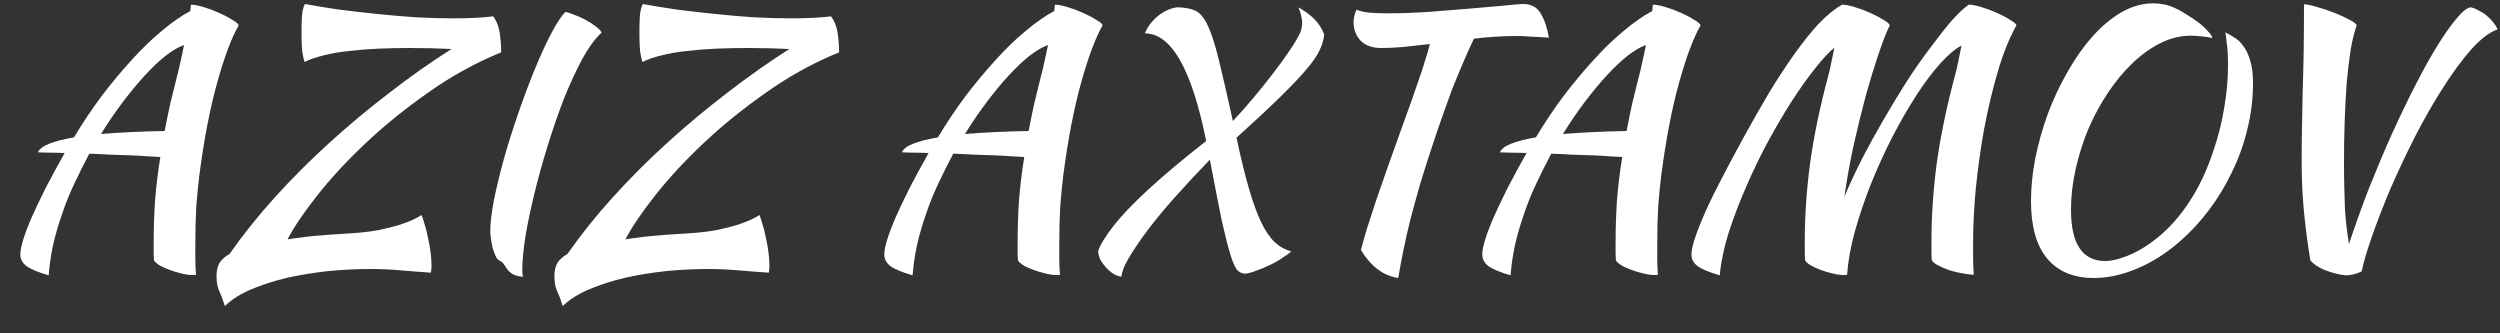 <?xml version="1.0" encoding="UTF-8"?> <svg xmlns="http://www.w3.org/2000/svg" width="90" height="12" viewBox="0 0 90 12" fill="none"><rect x="0" y="0" width="90" height="12" fill="#333333" stroke="none"/><path d="M1.752 9.912C1.368 9.8 1.1 9.688 0.948 9.576C0.804 9.464 0.732 9.324 0.732 9.156C0.732 9.028 0.768 8.848 0.84 8.616C0.912 8.384 1.016 8.112 1.152 7.8C1.296 7.48 1.464 7.128 1.656 6.744C1.856 6.36 2.08 5.948 2.328 5.508C2.12 5.5 1.932 5.496 1.764 5.496C1.604 5.488 1.472 5.484 1.368 5.484C1.416 5.364 1.552 5.26 1.776 5.172C2 5.084 2.296 5.008 2.664 4.944C2.976 4.424 3.308 3.928 3.66 3.456C4.02 2.984 4.38 2.552 4.74 2.16C5.1 1.76 5.46 1.412 5.82 1.116C6.18 0.812 6.524 0.572 6.852 0.396C6.86 0.34 6.864 0.292 6.864 0.252C6.872 0.212 6.876 0.184 6.876 0.168C6.988 0.168 7.136 0.196 7.32 0.252C7.512 0.308 7.696 0.376 7.872 0.456C8.056 0.536 8.216 0.62 8.352 0.708C8.496 0.788 8.576 0.856 8.592 0.912C8.328 1.376 8.068 2.072 7.812 3C7.556 3.92 7.344 5.024 7.176 6.312C7.136 6.632 7.1 6.996 7.068 7.404C7.044 7.812 7.032 8.268 7.032 8.772C7.032 8.948 7.032 9.128 7.032 9.312C7.032 9.496 7.04 9.688 7.056 9.888C7.04 9.896 7.024 9.9 7.008 9.9C6.992 9.9 6.96 9.9 6.912 9.9C6.8 9.9 6.668 9.88 6.516 9.84C6.372 9.808 6.228 9.764 6.084 9.708C5.948 9.66 5.828 9.604 5.724 9.54C5.628 9.476 5.568 9.42 5.544 9.372C5.536 9.268 5.532 9.164 5.532 9.06C5.532 8.964 5.532 8.86 5.532 8.748C5.532 8.252 5.548 7.748 5.58 7.236C5.62 6.724 5.684 6.196 5.772 5.652C5.66 5.644 5.512 5.636 5.328 5.628C5.144 5.612 4.936 5.6 4.704 5.592C4.48 5.584 4.236 5.576 3.972 5.568C3.716 5.552 3.464 5.54 3.216 5.532C3.024 5.892 2.844 6.252 2.676 6.612C2.508 6.964 2.364 7.32 2.244 7.68C2.108 8.064 1.996 8.448 1.908 8.832C1.828 9.216 1.776 9.576 1.752 9.912ZM6.384 2.7C6.416 2.588 6.452 2.436 6.492 2.244C6.54 2.044 6.584 1.836 6.624 1.62C6.424 1.692 6.2 1.824 5.952 2.016C5.712 2.208 5.46 2.448 5.196 2.736C4.94 3.016 4.676 3.336 4.404 3.696C4.14 4.048 3.884 4.424 3.636 4.824C4.308 4.768 5.072 4.732 5.928 4.716C5.992 4.38 6.06 4.048 6.132 3.72C6.212 3.384 6.296 3.044 6.384 2.7ZM10.963 2.232C10.931 2.12 10.903 1.992 10.879 1.848C10.863 1.696 10.855 1.476 10.855 1.188C10.855 1.004 10.859 0.82 10.867 0.636C10.875 0.444 10.911 0.28 10.975 0.144C11.367 0.216 11.783 0.284 12.223 0.348C12.671 0.404 13.127 0.456 13.591 0.504C14.055 0.552 14.519 0.592 14.983 0.624C15.447 0.648 15.895 0.66 16.327 0.66C16.919 0.66 17.395 0.636 17.755 0.588C17.883 0.764 17.963 0.972 17.995 1.212C18.027 1.452 18.043 1.676 18.043 1.884C17.123 2.26 16.251 2.74 15.427 3.324C14.603 3.9 13.855 4.504 13.183 5.136C12.511 5.768 11.931 6.392 11.443 7.008C10.955 7.624 10.591 8.16 10.351 8.616C10.495 8.592 10.643 8.572 10.795 8.556C10.947 8.532 11.111 8.512 11.287 8.496C11.463 8.48 11.659 8.464 11.875 8.448C12.091 8.432 12.339 8.416 12.619 8.4C13.011 8.376 13.355 8.336 13.651 8.28C13.947 8.216 14.199 8.152 14.407 8.088C14.615 8.016 14.779 7.952 14.899 7.896C15.027 7.832 15.119 7.78 15.175 7.74C15.207 7.812 15.243 7.92 15.283 8.064C15.331 8.208 15.371 8.368 15.403 8.544C15.443 8.712 15.475 8.884 15.499 9.06C15.523 9.244 15.535 9.412 15.535 9.564C15.535 9.644 15.531 9.696 15.523 9.72C15.523 9.752 15.519 9.784 15.511 9.816C15.151 9.792 14.787 9.764 14.419 9.732C14.059 9.7 13.699 9.684 13.339 9.684C12.859 9.684 12.359 9.708 11.839 9.756C11.327 9.812 10.831 9.892 10.351 9.996C9.879 10.108 9.443 10.248 9.043 10.416C8.651 10.584 8.335 10.784 8.095 11.016C8.031 10.808 7.963 10.628 7.891 10.476C7.827 10.332 7.795 10.156 7.795 9.948C7.795 9.74 7.835 9.572 7.915 9.444C8.003 9.324 8.119 9.224 8.263 9.144C8.743 8.456 9.287 7.776 9.895 7.104C10.511 6.424 11.167 5.768 11.863 5.136C12.559 4.504 13.279 3.904 14.023 3.336C14.767 2.76 15.511 2.236 16.255 1.764C15.775 1.74 15.267 1.728 14.731 1.728C14.355 1.728 13.983 1.736 13.615 1.752C13.247 1.768 12.899 1.796 12.571 1.836C12.243 1.868 11.939 1.92 11.659 1.992C11.387 2.056 11.155 2.136 10.963 2.232ZM17.65 8.316C17.65 8.028 17.694 7.656 17.782 7.2C17.878 6.736 17.998 6.24 18.142 5.712C18.294 5.176 18.466 4.632 18.658 4.08C18.85 3.52 19.046 2.996 19.246 2.508C19.446 2.02 19.642 1.592 19.834 1.224C20.026 0.856 20.198 0.592 20.35 0.432C20.43 0.44 20.534 0.472 20.662 0.528C20.798 0.576 20.934 0.636 21.07 0.708C21.206 0.78 21.33 0.86 21.442 0.948C21.554 1.028 21.626 1.104 21.658 1.176C21.426 1.384 21.194 1.7 20.962 2.124C20.738 2.54 20.518 3.016 20.302 3.552C20.094 4.088 19.898 4.656 19.714 5.256C19.53 5.848 19.37 6.424 19.234 6.984C19.098 7.544 18.99 8.064 18.91 8.544C18.838 9.024 18.802 9.412 18.802 9.708C18.802 9.844 18.814 9.928 18.838 9.96C18.662 9.952 18.534 9.92 18.454 9.864C18.374 9.816 18.31 9.76 18.262 9.696C18.222 9.64 18.182 9.58 18.142 9.516C18.11 9.46 18.058 9.416 17.986 9.384C17.93 9.36 17.882 9.304 17.842 9.216C17.802 9.128 17.766 9.032 17.734 8.928C17.71 8.816 17.69 8.704 17.674 8.592C17.658 8.48 17.65 8.388 17.65 8.316ZM23.127 2.232C23.095 2.12 23.067 1.992 23.043 1.848C23.027 1.696 23.019 1.476 23.019 1.188C23.019 1.004 23.023 0.82 23.031 0.636C23.039 0.444 23.075 0.28 23.139 0.144C23.531 0.216 23.947 0.284 24.387 0.348C24.835 0.404 25.291 0.456 25.755 0.504C26.219 0.552 26.683 0.592 27.147 0.624C27.611 0.648 28.059 0.66 28.491 0.66C29.083 0.66 29.559 0.636 29.919 0.588C30.047 0.764 30.127 0.972 30.159 1.212C30.191 1.452 30.207 1.676 30.207 1.884C29.287 2.26 28.415 2.74 27.591 3.324C26.767 3.9 26.019 4.504 25.347 5.136C24.675 5.768 24.095 6.392 23.607 7.008C23.119 7.624 22.755 8.16 22.515 8.616C22.659 8.592 22.807 8.572 22.959 8.556C23.111 8.532 23.275 8.512 23.451 8.496C23.627 8.48 23.823 8.464 24.039 8.448C24.255 8.432 24.503 8.416 24.783 8.4C25.175 8.376 25.519 8.336 25.815 8.28C26.111 8.216 26.363 8.152 26.571 8.088C26.779 8.016 26.943 7.952 27.063 7.896C27.191 7.832 27.283 7.78 27.339 7.74C27.371 7.812 27.407 7.92 27.447 8.064C27.495 8.208 27.535 8.368 27.567 8.544C27.607 8.712 27.639 8.884 27.663 9.06C27.687 9.244 27.699 9.412 27.699 9.564C27.699 9.644 27.695 9.696 27.687 9.72C27.687 9.752 27.683 9.784 27.675 9.816C27.315 9.792 26.951 9.764 26.583 9.732C26.223 9.7 25.863 9.684 25.503 9.684C25.023 9.684 24.523 9.708 24.003 9.756C23.491 9.812 22.995 9.892 22.515 9.996C22.043 10.108 21.607 10.248 21.207 10.416C20.815 10.584 20.499 10.784 20.259 11.016C20.195 10.808 20.127 10.628 20.055 10.476C19.991 10.332 19.959 10.156 19.959 9.948C19.959 9.74 19.999 9.572 20.079 9.444C20.167 9.324 20.283 9.224 20.427 9.144C20.907 8.456 21.451 7.776 22.059 7.104C22.675 6.424 23.331 5.768 24.027 5.136C24.723 4.504 25.443 3.904 26.187 3.336C26.931 2.76 27.675 2.236 28.419 1.764C27.939 1.74 27.431 1.728 26.895 1.728C26.519 1.728 26.147 1.736 25.779 1.752C25.411 1.768 25.063 1.796 24.735 1.836C24.407 1.868 24.103 1.92 23.823 1.992C23.551 2.056 23.319 2.136 23.127 2.232ZM32.854 9.912C32.47 9.8 32.202 9.688 32.05 9.576C31.906 9.464 31.834 9.324 31.834 9.156C31.834 9.028 31.87 8.848 31.942 8.616C32.014 8.384 32.118 8.112 32.254 7.8C32.398 7.48 32.566 7.128 32.758 6.744C32.958 6.36 33.182 5.948 33.43 5.508C33.222 5.5 33.034 5.496 32.866 5.496C32.706 5.488 32.574 5.484 32.47 5.484C32.518 5.364 32.654 5.26 32.878 5.172C33.102 5.084 33.398 5.008 33.766 4.944C34.078 4.424 34.41 3.928 34.762 3.456C35.122 2.984 35.482 2.552 35.842 2.16C36.202 1.76 36.562 1.412 36.922 1.116C37.282 0.812 37.626 0.572 37.954 0.396C37.962 0.34 37.966 0.292 37.966 0.252C37.974 0.212 37.978 0.184 37.978 0.168C38.09 0.168 38.238 0.196 38.422 0.252C38.614 0.308 38.798 0.376 38.974 0.456C39.158 0.536 39.318 0.62 39.454 0.708C39.598 0.788 39.678 0.856 39.694 0.912C39.43 1.376 39.17 2.072 38.914 3C38.658 3.92 38.446 5.024 38.278 6.312C38.238 6.632 38.202 6.996 38.17 7.404C38.146 7.812 38.134 8.268 38.134 8.772C38.134 8.948 38.134 9.128 38.134 9.312C38.134 9.496 38.142 9.688 38.158 9.888C38.142 9.896 38.126 9.9 38.11 9.9C38.094 9.9 38.062 9.9 38.014 9.9C37.902 9.9 37.77 9.88 37.618 9.84C37.474 9.808 37.33 9.764 37.186 9.708C37.05 9.66 36.93 9.604 36.826 9.54C36.73 9.476 36.67 9.42 36.646 9.372C36.638 9.268 36.634 9.164 36.634 9.06C36.634 8.964 36.634 8.86 36.634 8.748C36.634 8.252 36.65 7.748 36.682 7.236C36.722 6.724 36.786 6.196 36.874 5.652C36.762 5.644 36.614 5.636 36.43 5.628C36.246 5.612 36.038 5.6 35.806 5.592C35.582 5.584 35.338 5.576 35.074 5.568C34.818 5.552 34.566 5.54 34.318 5.532C34.126 5.892 33.946 6.252 33.778 6.612C33.61 6.964 33.466 7.32 33.346 7.68C33.21 8.064 33.098 8.448 33.01 8.832C32.93 9.216 32.878 9.576 32.854 9.912ZM37.486 2.7C37.518 2.588 37.554 2.436 37.594 2.244C37.642 2.044 37.686 1.836 37.726 1.62C37.526 1.692 37.302 1.824 37.054 2.016C36.814 2.208 36.562 2.448 36.298 2.736C36.042 3.016 35.778 3.336 35.506 3.696C35.242 4.048 34.986 4.424 34.738 4.824C35.41 4.768 36.174 4.732 37.03 4.716C37.094 4.38 37.162 4.048 37.234 3.72C37.314 3.384 37.398 3.044 37.486 2.7ZM46.483 9.048C46.411 9.12 46.303 9.2 46.159 9.288C46.023 9.384 45.875 9.468 45.715 9.54C45.555 9.62 45.391 9.688 45.223 9.744C45.063 9.808 44.931 9.844 44.827 9.852C44.723 9.852 44.631 9.812 44.551 9.732C44.471 9.652 44.387 9.468 44.299 9.18C44.211 8.9 44.107 8.492 43.987 7.956C43.875 7.412 43.731 6.676 43.555 5.748C43.099 6.22 42.675 6.676 42.283 7.116C41.891 7.556 41.555 7.964 41.275 8.34C40.995 8.716 40.775 9.044 40.615 9.324C40.455 9.604 40.375 9.816 40.375 9.96C40.279 9.952 40.179 9.916 40.075 9.852C39.979 9.788 39.891 9.712 39.811 9.624C39.731 9.536 39.663 9.44 39.607 9.336C39.559 9.232 39.535 9.132 39.535 9.036C39.559 8.948 39.619 8.824 39.715 8.664C39.811 8.504 39.931 8.332 40.075 8.148C40.379 7.756 40.811 7.304 41.371 6.792C41.939 6.272 42.623 5.7 43.423 5.076C42.903 2.492 42.167 1.2 41.215 1.2C41.311 0.968 41.463 0.764 41.671 0.588C41.887 0.412 42.115 0.304 42.355 0.264C42.619 0.264 42.835 0.3 43.003 0.372C43.171 0.436 43.323 0.604 43.459 0.876C43.595 1.148 43.731 1.56 43.867 2.112C44.003 2.656 44.175 3.404 44.383 4.356C44.647 4.076 44.899 3.792 45.139 3.504C45.387 3.208 45.615 2.924 45.823 2.652C46.031 2.38 46.215 2.128 46.375 1.896C46.535 1.664 46.659 1.464 46.747 1.296C46.835 1.144 46.879 0.988 46.879 0.828C46.879 0.684 46.835 0.496 46.747 0.264C47.003 0.416 47.195 0.56 47.323 0.696C47.459 0.824 47.575 1.004 47.671 1.236C47.655 1.428 47.599 1.62 47.503 1.812C47.415 2.004 47.255 2.236 47.023 2.508C46.799 2.772 46.487 3.1 46.087 3.492C45.687 3.884 45.163 4.372 44.515 4.956C44.667 5.676 44.815 6.284 44.959 6.78C45.103 7.276 45.251 7.684 45.403 8.004C45.555 8.316 45.719 8.556 45.895 8.724C46.071 8.884 46.267 8.992 46.483 9.048ZM49.725 1.728C49.405 1.728 49.157 1.64 48.981 1.464C48.813 1.28 48.729 1.06 48.729 0.804C48.729 0.74 48.737 0.664 48.753 0.576C48.777 0.488 48.805 0.412 48.837 0.348C48.941 0.396 49.093 0.432 49.293 0.456C49.501 0.472 49.741 0.48 50.013 0.48C50.421 0.48 50.881 0.464 51.393 0.432C51.913 0.392 52.409 0.352 52.881 0.312C53.353 0.272 53.769 0.236 54.129 0.204C54.489 0.164 54.721 0.144 54.825 0.144C55.121 0.144 55.333 0.256 55.461 0.48C55.597 0.696 55.697 0.988 55.761 1.356C55.553 1.34 55.345 1.328 55.137 1.32C54.937 1.304 54.765 1.296 54.621 1.296C54.365 1.296 54.105 1.304 53.841 1.32C53.585 1.336 53.325 1.36 53.061 1.392C52.949 1.624 52.825 1.9 52.689 2.22C52.553 2.532 52.417 2.86 52.281 3.204C52.153 3.548 52.029 3.892 51.909 4.236C51.789 4.572 51.685 4.876 51.597 5.148C51.421 5.676 51.265 6.164 51.129 6.612C51.001 7.06 50.885 7.48 50.781 7.872C50.685 8.256 50.601 8.624 50.529 8.976C50.457 9.328 50.393 9.672 50.337 10.008C49.801 9.928 49.353 9.592 48.993 9C49.057 8.752 49.133 8.484 49.221 8.196C49.317 7.9 49.425 7.568 49.545 7.2C49.673 6.824 49.821 6.4 49.989 5.928C50.157 5.456 50.349 4.92 50.565 4.32C50.645 4.096 50.729 3.864 50.817 3.624C50.905 3.376 50.989 3.132 51.069 2.892C51.157 2.652 51.233 2.42 51.297 2.196C51.369 1.972 51.429 1.768 51.477 1.584C51.141 1.624 50.821 1.66 50.517 1.692C50.221 1.716 49.957 1.728 49.725 1.728ZM54.381 9.912C53.997 9.8 53.729 9.688 53.577 9.576C53.433 9.464 53.361 9.324 53.361 9.156C53.361 9.028 53.397 8.848 53.469 8.616C53.541 8.384 53.645 8.112 53.781 7.8C53.925 7.48 54.093 7.128 54.285 6.744C54.485 6.36 54.709 5.948 54.957 5.508C54.749 5.5 54.561 5.496 54.393 5.496C54.233 5.488 54.101 5.484 53.997 5.484C54.045 5.364 54.181 5.26 54.405 5.172C54.629 5.084 54.925 5.008 55.293 4.944C55.605 4.424 55.937 3.928 56.289 3.456C56.649 2.984 57.009 2.552 57.369 2.16C57.729 1.76 58.089 1.412 58.449 1.116C58.809 0.812 59.153 0.572 59.481 0.396C59.489 0.34 59.493 0.292 59.493 0.252C59.501 0.212 59.505 0.184 59.505 0.168C59.617 0.168 59.765 0.196 59.949 0.252C60.141 0.308 60.325 0.376 60.501 0.456C60.685 0.536 60.845 0.62 60.981 0.708C61.125 0.788 61.205 0.856 61.221 0.912C60.957 1.376 60.697 2.072 60.441 3C60.185 3.92 59.973 5.024 59.805 6.312C59.765 6.632 59.729 6.996 59.697 7.404C59.673 7.812 59.661 8.268 59.661 8.772C59.661 8.948 59.661 9.128 59.661 9.312C59.661 9.496 59.669 9.688 59.685 9.888C59.669 9.896 59.653 9.9 59.637 9.9C59.621 9.9 59.589 9.9 59.541 9.9C59.429 9.9 59.297 9.88 59.145 9.84C59.001 9.808 58.857 9.764 58.713 9.708C58.577 9.66 58.457 9.604 58.353 9.54C58.257 9.476 58.197 9.42 58.173 9.372C58.165 9.268 58.161 9.164 58.161 9.06C58.161 8.964 58.161 8.86 58.161 8.748C58.161 8.252 58.177 7.748 58.209 7.236C58.249 6.724 58.313 6.196 58.401 5.652C58.289 5.644 58.141 5.636 57.957 5.628C57.773 5.612 57.565 5.6 57.333 5.592C57.109 5.584 56.865 5.576 56.601 5.568C56.345 5.552 56.093 5.54 55.845 5.532C55.653 5.892 55.473 6.252 55.305 6.612C55.137 6.964 54.993 7.32 54.873 7.68C54.737 8.064 54.625 8.448 54.537 8.832C54.457 9.216 54.405 9.576 54.381 9.912ZM59.013 2.7C59.045 2.588 59.081 2.436 59.121 2.244C59.169 2.044 59.213 1.836 59.253 1.62C59.053 1.692 58.829 1.824 58.581 2.016C58.341 2.208 58.089 2.448 57.825 2.736C57.569 3.016 57.305 3.336 57.033 3.696C56.769 4.048 56.513 4.424 56.265 4.824C56.937 4.768 57.701 4.732 58.557 4.716C58.621 4.38 58.689 4.048 58.761 3.72C58.841 3.384 58.925 3.044 59.013 2.7ZM66.496 9.888C66.48 9.896 66.464 9.9 66.448 9.9C66.432 9.9 66.4 9.9 66.352 9.9C66.24 9.9 66.108 9.88 65.956 9.84C65.812 9.808 65.668 9.764 65.524 9.708C65.388 9.66 65.268 9.604 65.164 9.54C65.068 9.476 65.008 9.42 64.984 9.372C64.976 9.26 64.972 9.144 64.972 9.024C64.972 8.904 64.972 8.788 64.972 8.676C64.972 7.78 65.036 6.844 65.164 5.868C65.3 4.892 65.52 3.836 65.824 2.7C65.856 2.588 65.888 2.448 65.92 2.28C65.96 2.104 66 1.916 66.04 1.716C65.848 1.868 65.62 2.112 65.356 2.448C65.092 2.776 64.812 3.168 64.516 3.624C64.228 4.072 63.936 4.568 63.64 5.112C63.352 5.648 63.088 6.196 62.848 6.756C62.608 7.308 62.4 7.856 62.224 8.4C62.056 8.944 61.952 9.448 61.912 9.912C61.528 9.8 61.26 9.688 61.108 9.576C60.964 9.464 60.892 9.328 60.892 9.168C60.892 9.024 60.936 8.82 61.024 8.556C61.112 8.292 61.236 7.98 61.396 7.62C61.556 7.26 61.752 6.86 61.984 6.42C62.216 5.972 62.472 5.492 62.752 4.98C63.072 4.396 63.384 3.848 63.688 3.336C64 2.824 64.304 2.36 64.6 1.944C64.896 1.528 65.184 1.168 65.464 0.864C65.752 0.56 66.036 0.328 66.316 0.168C66.428 0.168 66.576 0.196 66.76 0.252C66.952 0.308 67.136 0.376 67.312 0.456C67.496 0.536 67.656 0.62 67.792 0.708C67.936 0.788 68.016 0.856 68.032 0.912C67.92 1.136 67.788 1.472 67.636 1.92C67.484 2.368 67.328 2.876 67.168 3.444C67.016 4.012 66.868 4.616 66.724 5.256C66.588 5.888 66.48 6.496 66.4 7.08C66.584 6.64 66.796 6.184 67.036 5.712C67.284 5.232 67.544 4.76 67.816 4.296C68.088 3.824 68.364 3.368 68.644 2.928C68.932 2.488 69.212 2.088 69.484 1.728C69.756 1.36 70.008 1.04 70.24 0.768C70.48 0.496 70.692 0.296 70.876 0.168C70.988 0.168 71.136 0.196 71.32 0.252C71.512 0.308 71.696 0.376 71.872 0.456C72.056 0.536 72.216 0.62 72.352 0.708C72.496 0.788 72.576 0.856 72.592 0.912C72.336 1.368 72.112 1.924 71.92 2.58C71.728 3.236 71.564 3.924 71.428 4.644C71.3 5.364 71.2 6.08 71.128 6.792C71.064 7.496 71.032 8.128 71.032 8.688C71.032 8.872 71.032 9.064 71.032 9.264C71.032 9.464 71.04 9.672 71.056 9.888C70.944 9.888 70.808 9.872 70.648 9.84C70.496 9.816 70.344 9.78 70.192 9.732C70.048 9.684 69.916 9.628 69.796 9.564C69.676 9.508 69.592 9.444 69.544 9.372C69.536 9.26 69.532 9.144 69.532 9.024C69.532 8.904 69.532 8.788 69.532 8.676C69.532 7.78 69.596 6.844 69.724 5.868C69.86 4.892 70.08 3.836 70.384 2.7C70.416 2.588 70.452 2.436 70.492 2.244C70.532 2.052 70.572 1.852 70.612 1.644C70.388 1.756 70.132 1.972 69.844 2.292C69.564 2.604 69.276 2.988 68.98 3.444C68.692 3.892 68.404 4.392 68.116 4.944C67.836 5.496 67.58 6.06 67.348 6.636C67.124 7.204 66.932 7.772 66.772 8.34C66.62 8.9 66.528 9.416 66.496 9.888ZM78.24 0.264C78.392 0.328 78.548 0.412 78.708 0.516C78.868 0.612 79.016 0.712 79.152 0.816C79.288 0.92 79.4 1.024 79.488 1.128C79.584 1.224 79.636 1.304 79.644 1.368C79.508 1.336 79.372 1.316 79.236 1.308C79.1 1.292 78.976 1.284 78.864 1.284C78.504 1.284 78.144 1.372 77.784 1.548C77.432 1.724 77.096 1.964 76.776 2.268C76.456 2.572 76.16 2.928 75.888 3.336C75.616 3.744 75.38 4.18 75.18 4.644C74.988 5.108 74.836 5.588 74.724 6.084C74.612 6.58 74.556 7.068 74.556 7.548C74.556 8.172 74.66 8.636 74.868 8.94C75.076 9.244 75.38 9.396 75.78 9.396C75.972 9.396 76.18 9.356 76.404 9.276C76.628 9.204 76.856 9.1 77.088 8.964C77.32 8.828 77.548 8.664 77.772 8.472C77.996 8.28 78.204 8.068 78.396 7.836C78.676 7.5 78.928 7.12 79.152 6.696C79.376 6.264 79.564 5.808 79.716 5.328C79.876 4.848 79.996 4.356 80.076 3.852C80.164 3.34 80.208 2.84 80.208 2.352C80.208 2.16 80.204 2 80.196 1.872C80.188 1.736 80.176 1.624 80.16 1.536C80.152 1.44 80.144 1.364 80.136 1.308C80.128 1.252 80.12 1.204 80.112 1.164C80.208 1.212 80.312 1.272 80.424 1.344C80.544 1.408 80.652 1.508 80.748 1.644C80.852 1.772 80.936 1.944 81 2.16C81.072 2.376 81.108 2.656 81.108 3C81.108 3.56 81.04 4.112 80.904 4.656C80.776 5.192 80.592 5.704 80.352 6.192C80.12 6.68 79.844 7.136 79.524 7.56C79.204 7.984 78.86 8.356 78.492 8.676C78.012 9.1 77.5 9.428 76.956 9.66C76.412 9.892 75.888 10.008 75.384 10.008C74.648 10.008 74.084 9.772 73.692 9.3C73.308 8.836 73.116 8.148 73.116 7.236C73.116 6.748 73.168 6.232 73.272 5.688C73.384 5.144 73.536 4.608 73.728 4.08C73.928 3.552 74.164 3.052 74.436 2.58C74.708 2.1 75.004 1.68 75.324 1.32C75.652 0.952 76 0.66 76.368 0.444C76.744 0.228 77.128 0.12 77.52 0.12C77.648 0.12 77.768 0.132 77.88 0.156C77.992 0.172 78.112 0.208 78.24 0.264ZM85.02 9.768C84.836 9.864 84.64 9.912 84.432 9.912C84.176 9.88 83.928 9.816 83.688 9.72C83.456 9.624 83.284 9.508 83.172 9.372C83.108 8.98 83.056 8.62 83.016 8.292C82.976 7.964 82.944 7.656 82.92 7.368C82.896 7.072 82.88 6.792 82.872 6.528C82.864 6.256 82.86 5.984 82.86 5.712C82.86 5.352 82.864 4.972 82.872 4.572C82.88 4.172 82.888 3.748 82.896 3.3C82.912 2.844 82.924 2.36 82.932 1.848C82.94 1.328 82.944 0.764 82.944 0.156C83.048 0.156 83.204 0.188 83.412 0.252C83.62 0.308 83.824 0.376 84.024 0.456C84.232 0.536 84.416 0.62 84.576 0.708C84.736 0.788 84.824 0.856 84.84 0.912C84.76 1.136 84.688 1.428 84.624 1.788C84.568 2.148 84.52 2.548 84.48 2.988C84.448 3.428 84.424 3.892 84.408 4.38C84.392 4.868 84.384 5.352 84.384 5.832C84.384 6.192 84.388 6.516 84.396 6.804C84.404 7.084 84.412 7.34 84.42 7.572C84.436 7.796 84.456 8.008 84.48 8.208C84.504 8.4 84.532 8.592 84.564 8.784C84.788 8.104 85.032 7.424 85.296 6.744C85.568 6.064 85.844 5.412 86.124 4.788C86.412 4.156 86.696 3.568 86.976 3.024C87.256 2.48 87.52 2.008 87.768 1.608C88.024 1.2 88.252 0.88 88.452 0.648C88.652 0.408 88.816 0.28 88.944 0.264C89.032 0.28 89.124 0.316 89.22 0.372C89.324 0.42 89.42 0.48 89.508 0.552C89.596 0.624 89.676 0.704 89.748 0.792C89.82 0.88 89.876 0.968 89.916 1.056C89.62 1.16 89.3 1.404 88.956 1.788C88.62 2.172 88.28 2.636 87.936 3.18C87.592 3.716 87.256 4.304 86.928 4.944C86.608 5.576 86.316 6.196 86.052 6.804C85.796 7.412 85.576 7.98 85.392 8.508C85.208 9.036 85.084 9.456 85.02 9.768Z" fill="white"></path></svg> 